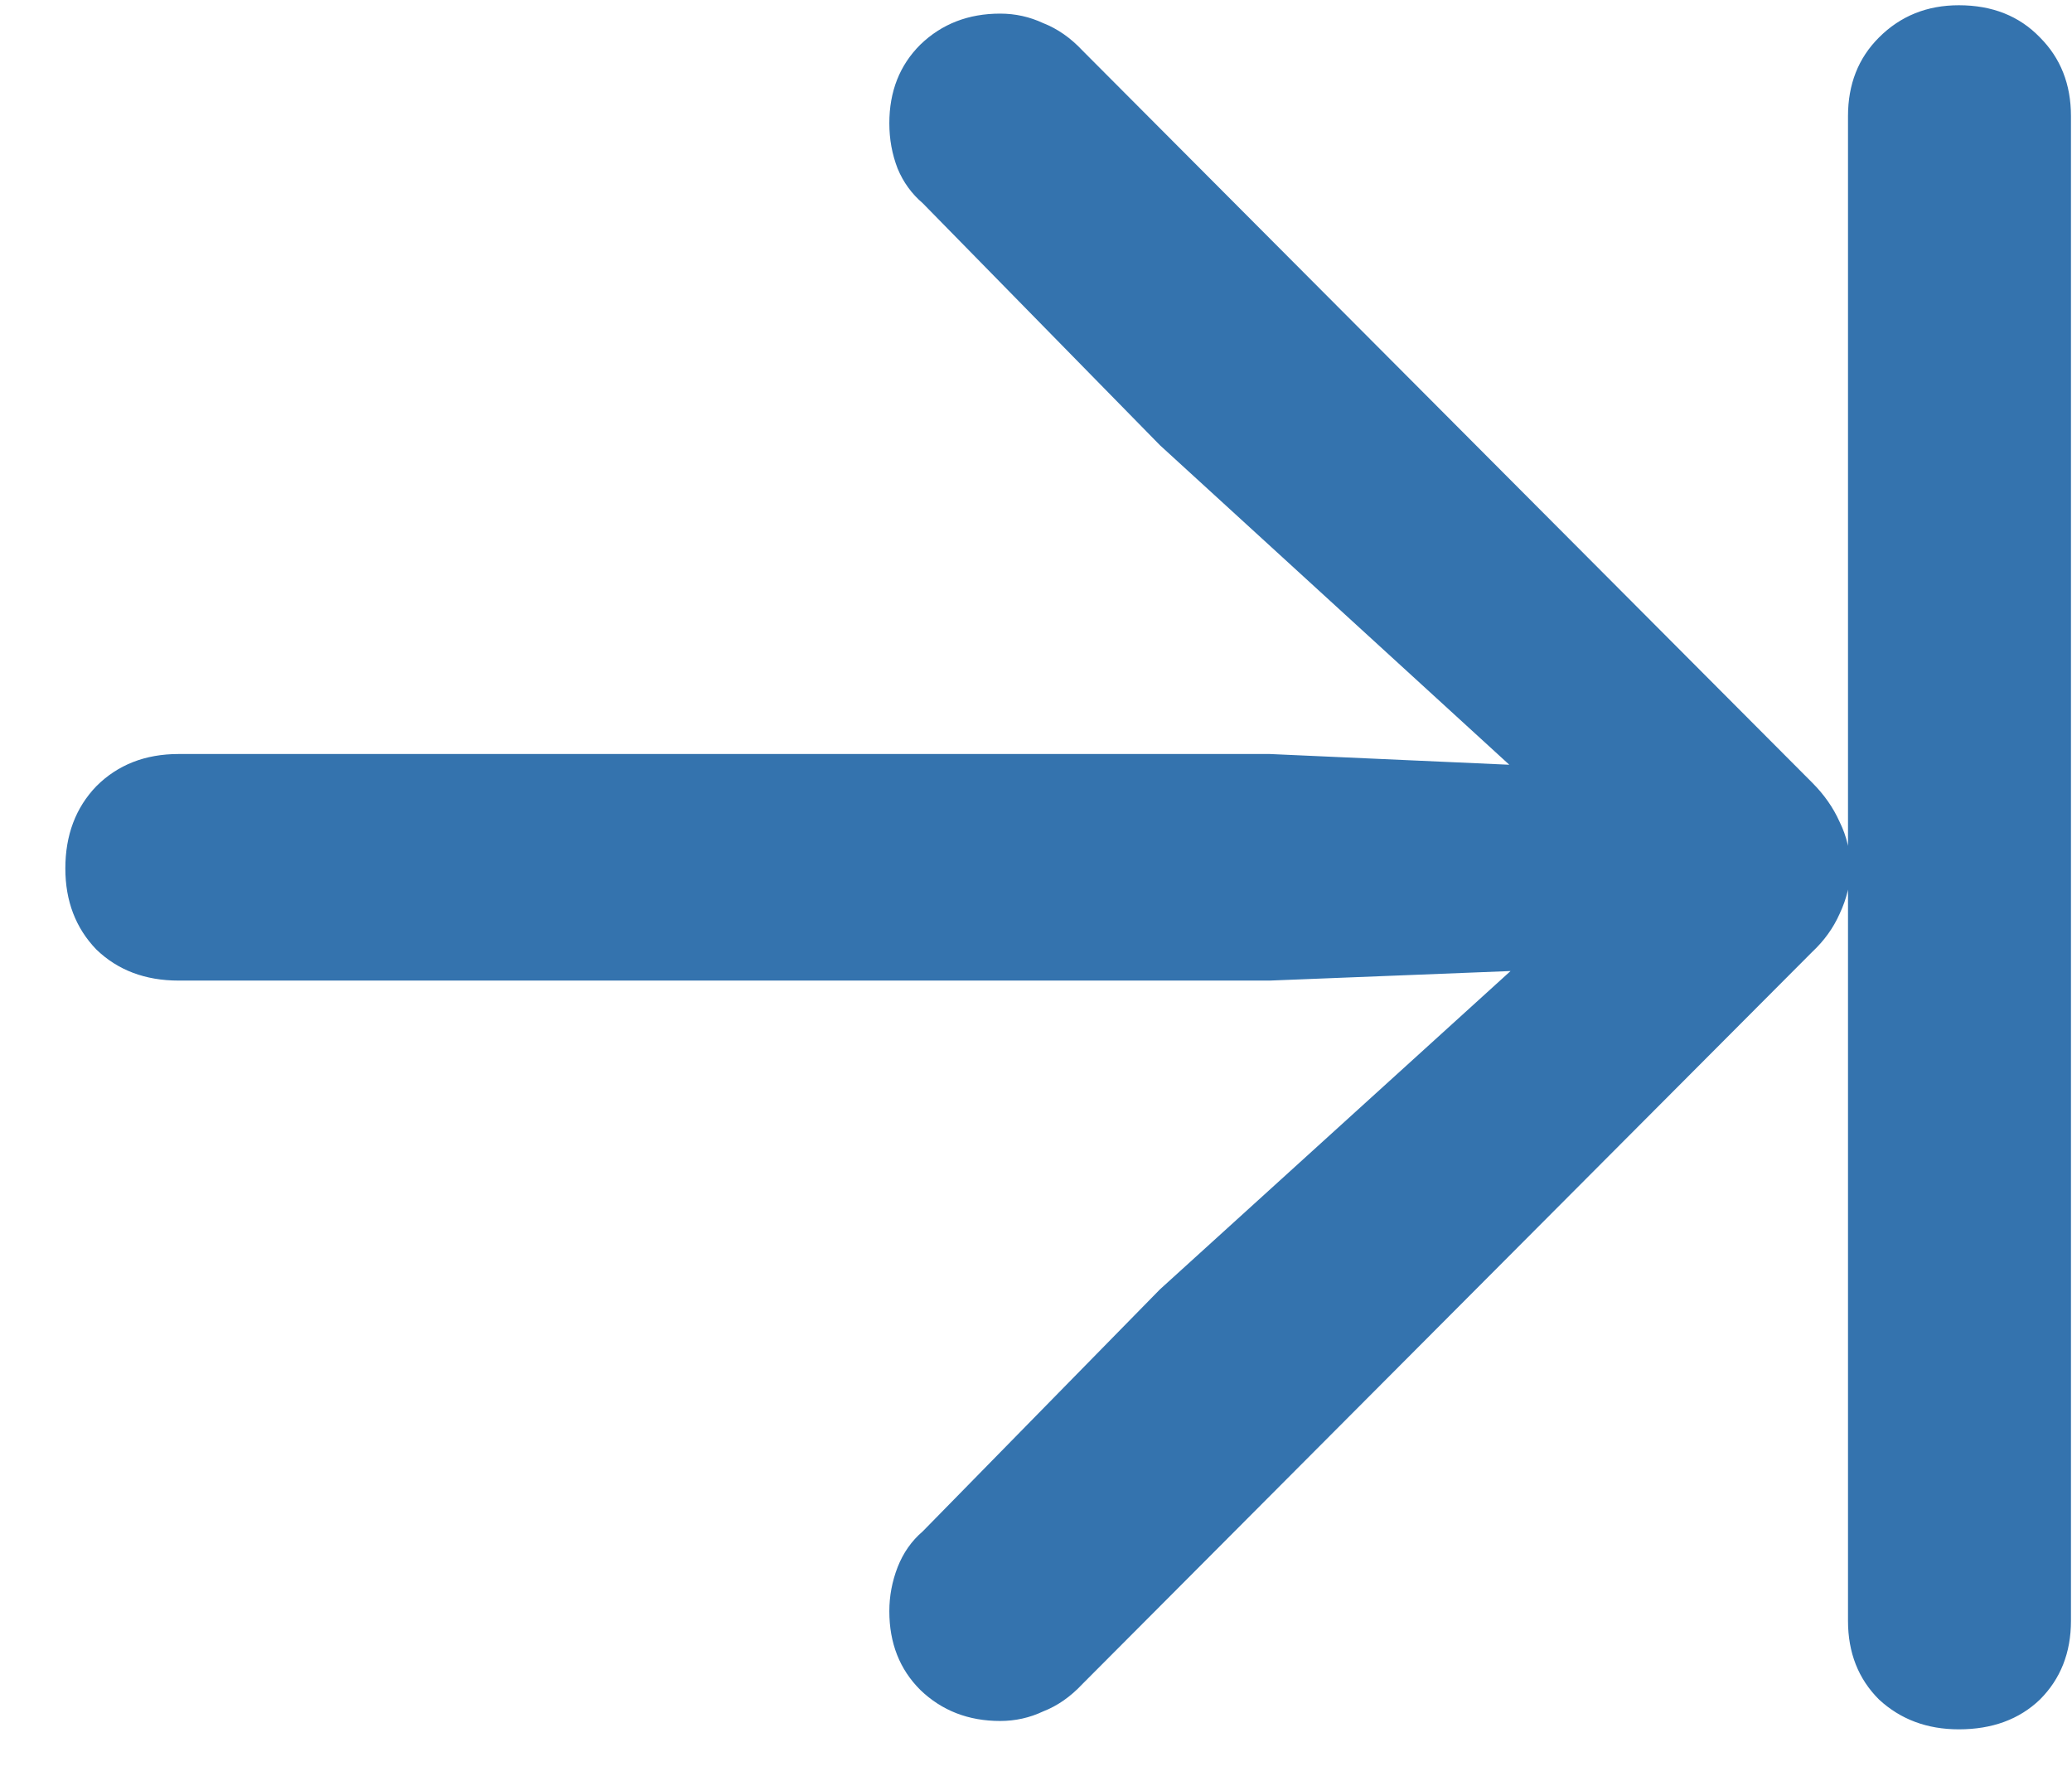 <svg width="28" height="24" viewBox="0 0 28 24" fill="none" xmlns="http://www.w3.org/2000/svg">
<path d="M0.883 11.737C0.883 11.286 1.023 10.915 1.302 10.625C1.592 10.335 1.963 10.19 2.414 10.19H17.158L20.396 10.335L15.675 6.017L12.469 2.746C12.318 2.617 12.206 2.461 12.13 2.278C12.055 2.085 12.018 1.881 12.018 1.666C12.018 1.236 12.157 0.882 12.437 0.603C12.727 0.323 13.086 0.184 13.516 0.184C13.72 0.184 13.914 0.227 14.096 0.312C14.29 0.388 14.467 0.511 14.628 0.683L24.489 10.577C24.65 10.738 24.774 10.915 24.86 11.108C24.956 11.302 25.005 11.511 25.005 11.737C25.005 11.941 24.956 12.145 24.86 12.349C24.774 12.543 24.65 12.714 24.489 12.865L14.628 22.758C14.467 22.93 14.29 23.054 14.096 23.129C13.914 23.215 13.72 23.258 13.516 23.258C13.086 23.258 12.727 23.118 12.437 22.839C12.157 22.56 12.018 22.205 12.018 21.775C12.018 21.571 12.055 21.373 12.13 21.179C12.206 20.986 12.318 20.825 12.469 20.696L15.675 17.425L20.413 13.123L17.158 13.252H2.414C1.963 13.252 1.592 13.112 1.302 12.832C1.023 12.543 0.883 12.177 0.883 11.737ZM24.973 21.904V1.569C24.973 1.14 25.112 0.785 25.392 0.506C25.682 0.216 26.041 0.071 26.471 0.071C26.922 0.071 27.288 0.216 27.567 0.506C27.846 0.785 27.986 1.14 27.986 1.569V21.904C27.986 22.334 27.846 22.689 27.567 22.968C27.288 23.236 26.922 23.371 26.471 23.371C26.041 23.371 25.682 23.236 25.392 22.968C25.112 22.689 24.973 22.334 24.973 21.904Z" fill="#3473AE"/>
</svg>
